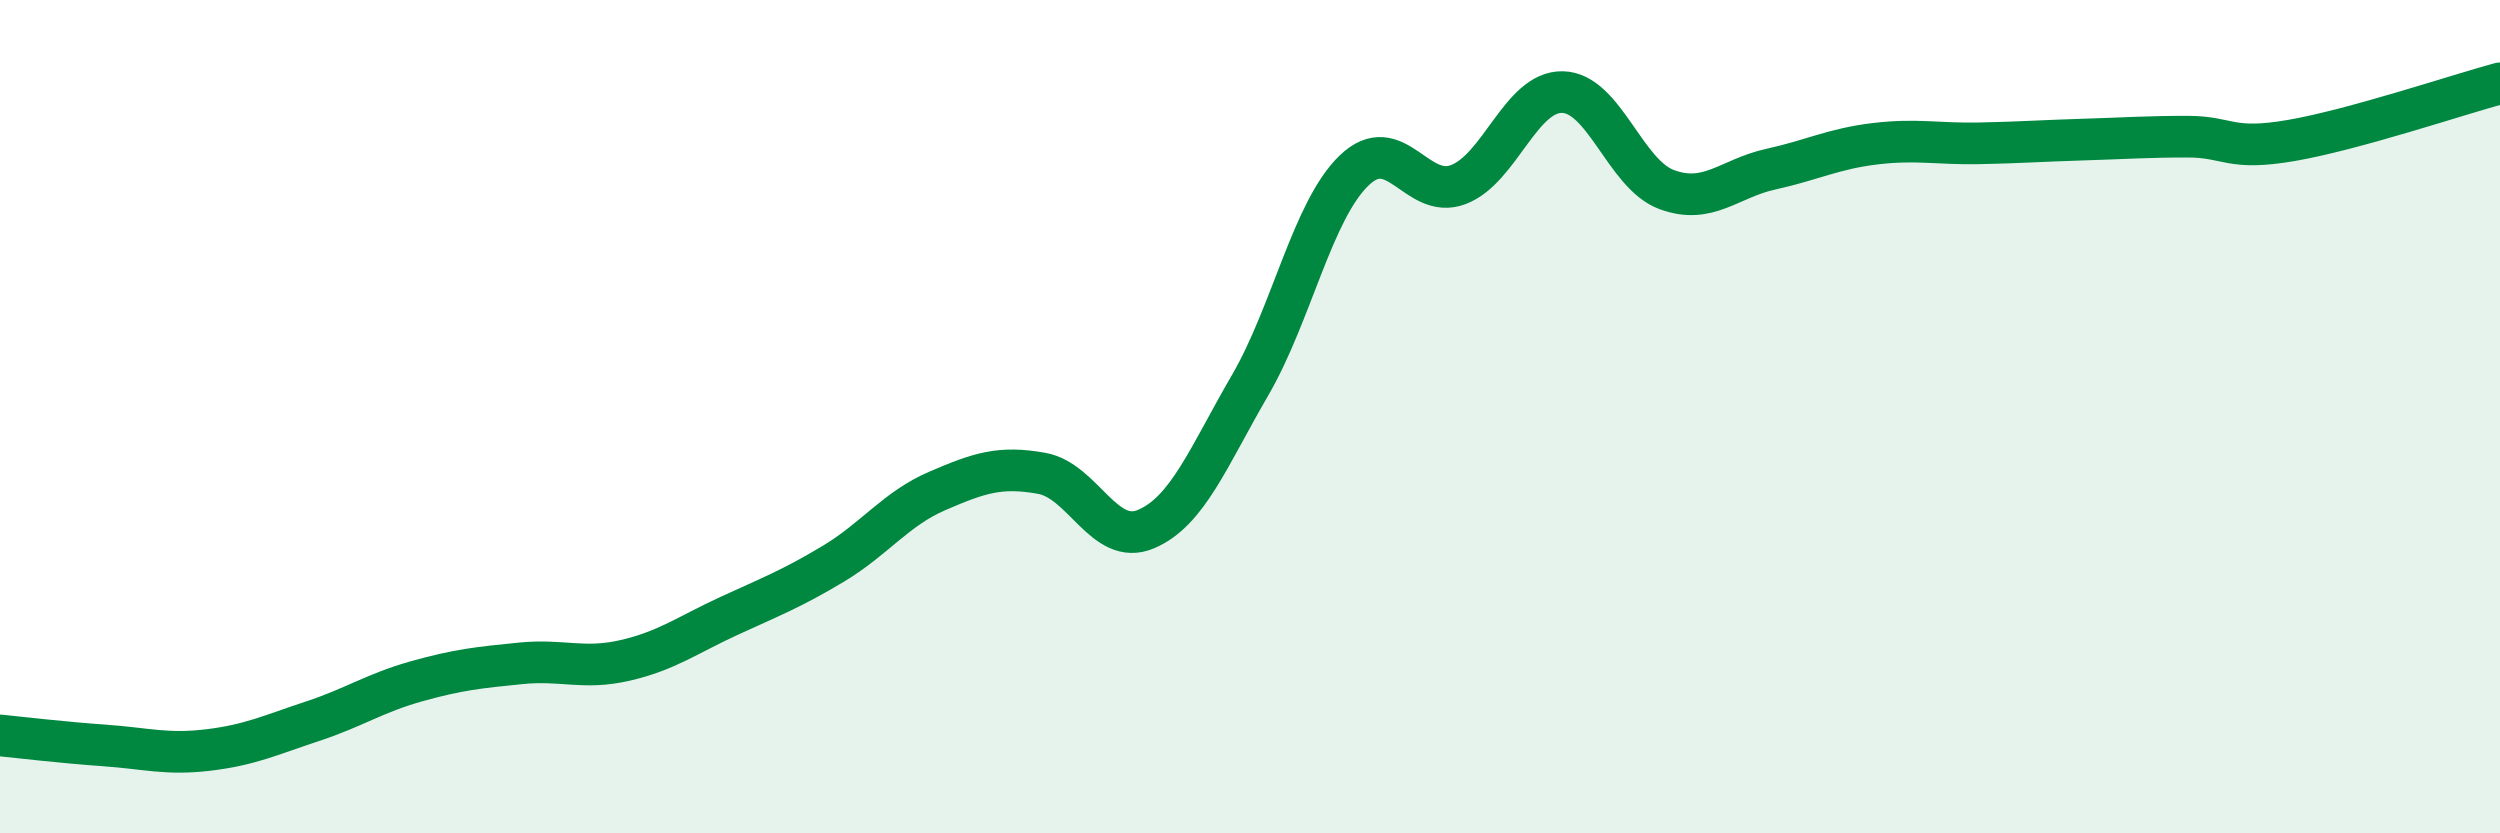 
    <svg width="60" height="20" viewBox="0 0 60 20" xmlns="http://www.w3.org/2000/svg">
      <path
        d="M 0,17.65 C 0.5,17.7 1.5,17.82 2.5,17.89 C 3.5,17.96 4,18.12 5,18 C 6,17.88 6.5,17.64 7.5,17.31 C 8.5,16.98 9,16.63 10,16.35 C 11,16.07 11.5,16.02 12.5,15.92 C 13.5,15.82 14,16.08 15,15.85 C 16,15.62 16.5,15.24 17.5,14.78 C 18.5,14.32 19,14.13 20,13.53 C 21,12.93 21.5,12.21 22.5,11.78 C 23.5,11.35 24,11.18 25,11.36 C 26,11.54 26.5,13.12 27.5,12.7 C 28.5,12.28 29,10.97 30,9.25 C 31,7.53 31.5,5.05 32.5,4.09 C 33.5,3.13 34,4.81 35,4.43 C 36,4.05 36.5,2.19 37.5,2.21 C 38.5,2.23 39,4.18 40,4.55 C 41,4.92 41.5,4.28 42.5,4.06 C 43.5,3.84 44,3.57 45,3.45 C 46,3.33 46.5,3.46 47.5,3.44 C 48.5,3.42 49,3.38 50,3.35 C 51,3.32 51.5,3.28 52.5,3.28 C 53.5,3.28 53.5,3.63 55,3.37 C 56.5,3.11 59,2.27 60,2L60 20L0 20Z"
        fill="#008740"
        opacity="0.1"
        stroke-linecap="round"
        stroke-linejoin="round"
      />
      <path
        d="M 0,17.65 C 0.5,17.7 1.5,17.82 2.5,17.89 C 3.5,17.96 4,18.12 5,18 C 6,17.88 6.5,17.64 7.5,17.31 C 8.5,16.98 9,16.63 10,16.35 C 11,16.07 11.5,16.02 12.5,15.92 C 13.5,15.82 14,16.08 15,15.85 C 16,15.62 16.5,15.24 17.5,14.78 C 18.5,14.32 19,14.13 20,13.53 C 21,12.93 21.5,12.21 22.5,11.78 C 23.5,11.35 24,11.18 25,11.36 C 26,11.54 26.5,13.12 27.5,12.7 C 28.5,12.28 29,10.97 30,9.25 C 31,7.53 31.5,5.05 32.5,4.09 C 33.5,3.13 34,4.81 35,4.43 C 36,4.05 36.5,2.19 37.5,2.21 C 38.5,2.23 39,4.18 40,4.55 C 41,4.92 41.5,4.28 42.5,4.06 C 43.5,3.84 44,3.57 45,3.45 C 46,3.33 46.5,3.46 47.5,3.44 C 48.5,3.42 49,3.38 50,3.35 C 51,3.32 51.5,3.28 52.5,3.28 C 53.5,3.28 53.5,3.63 55,3.37 C 56.5,3.11 59,2.27 60,2"
        stroke="#008740"
        stroke-width="1"
        fill="none"
        stroke-linecap="round"
        stroke-linejoin="round"
      />
    </svg>
  